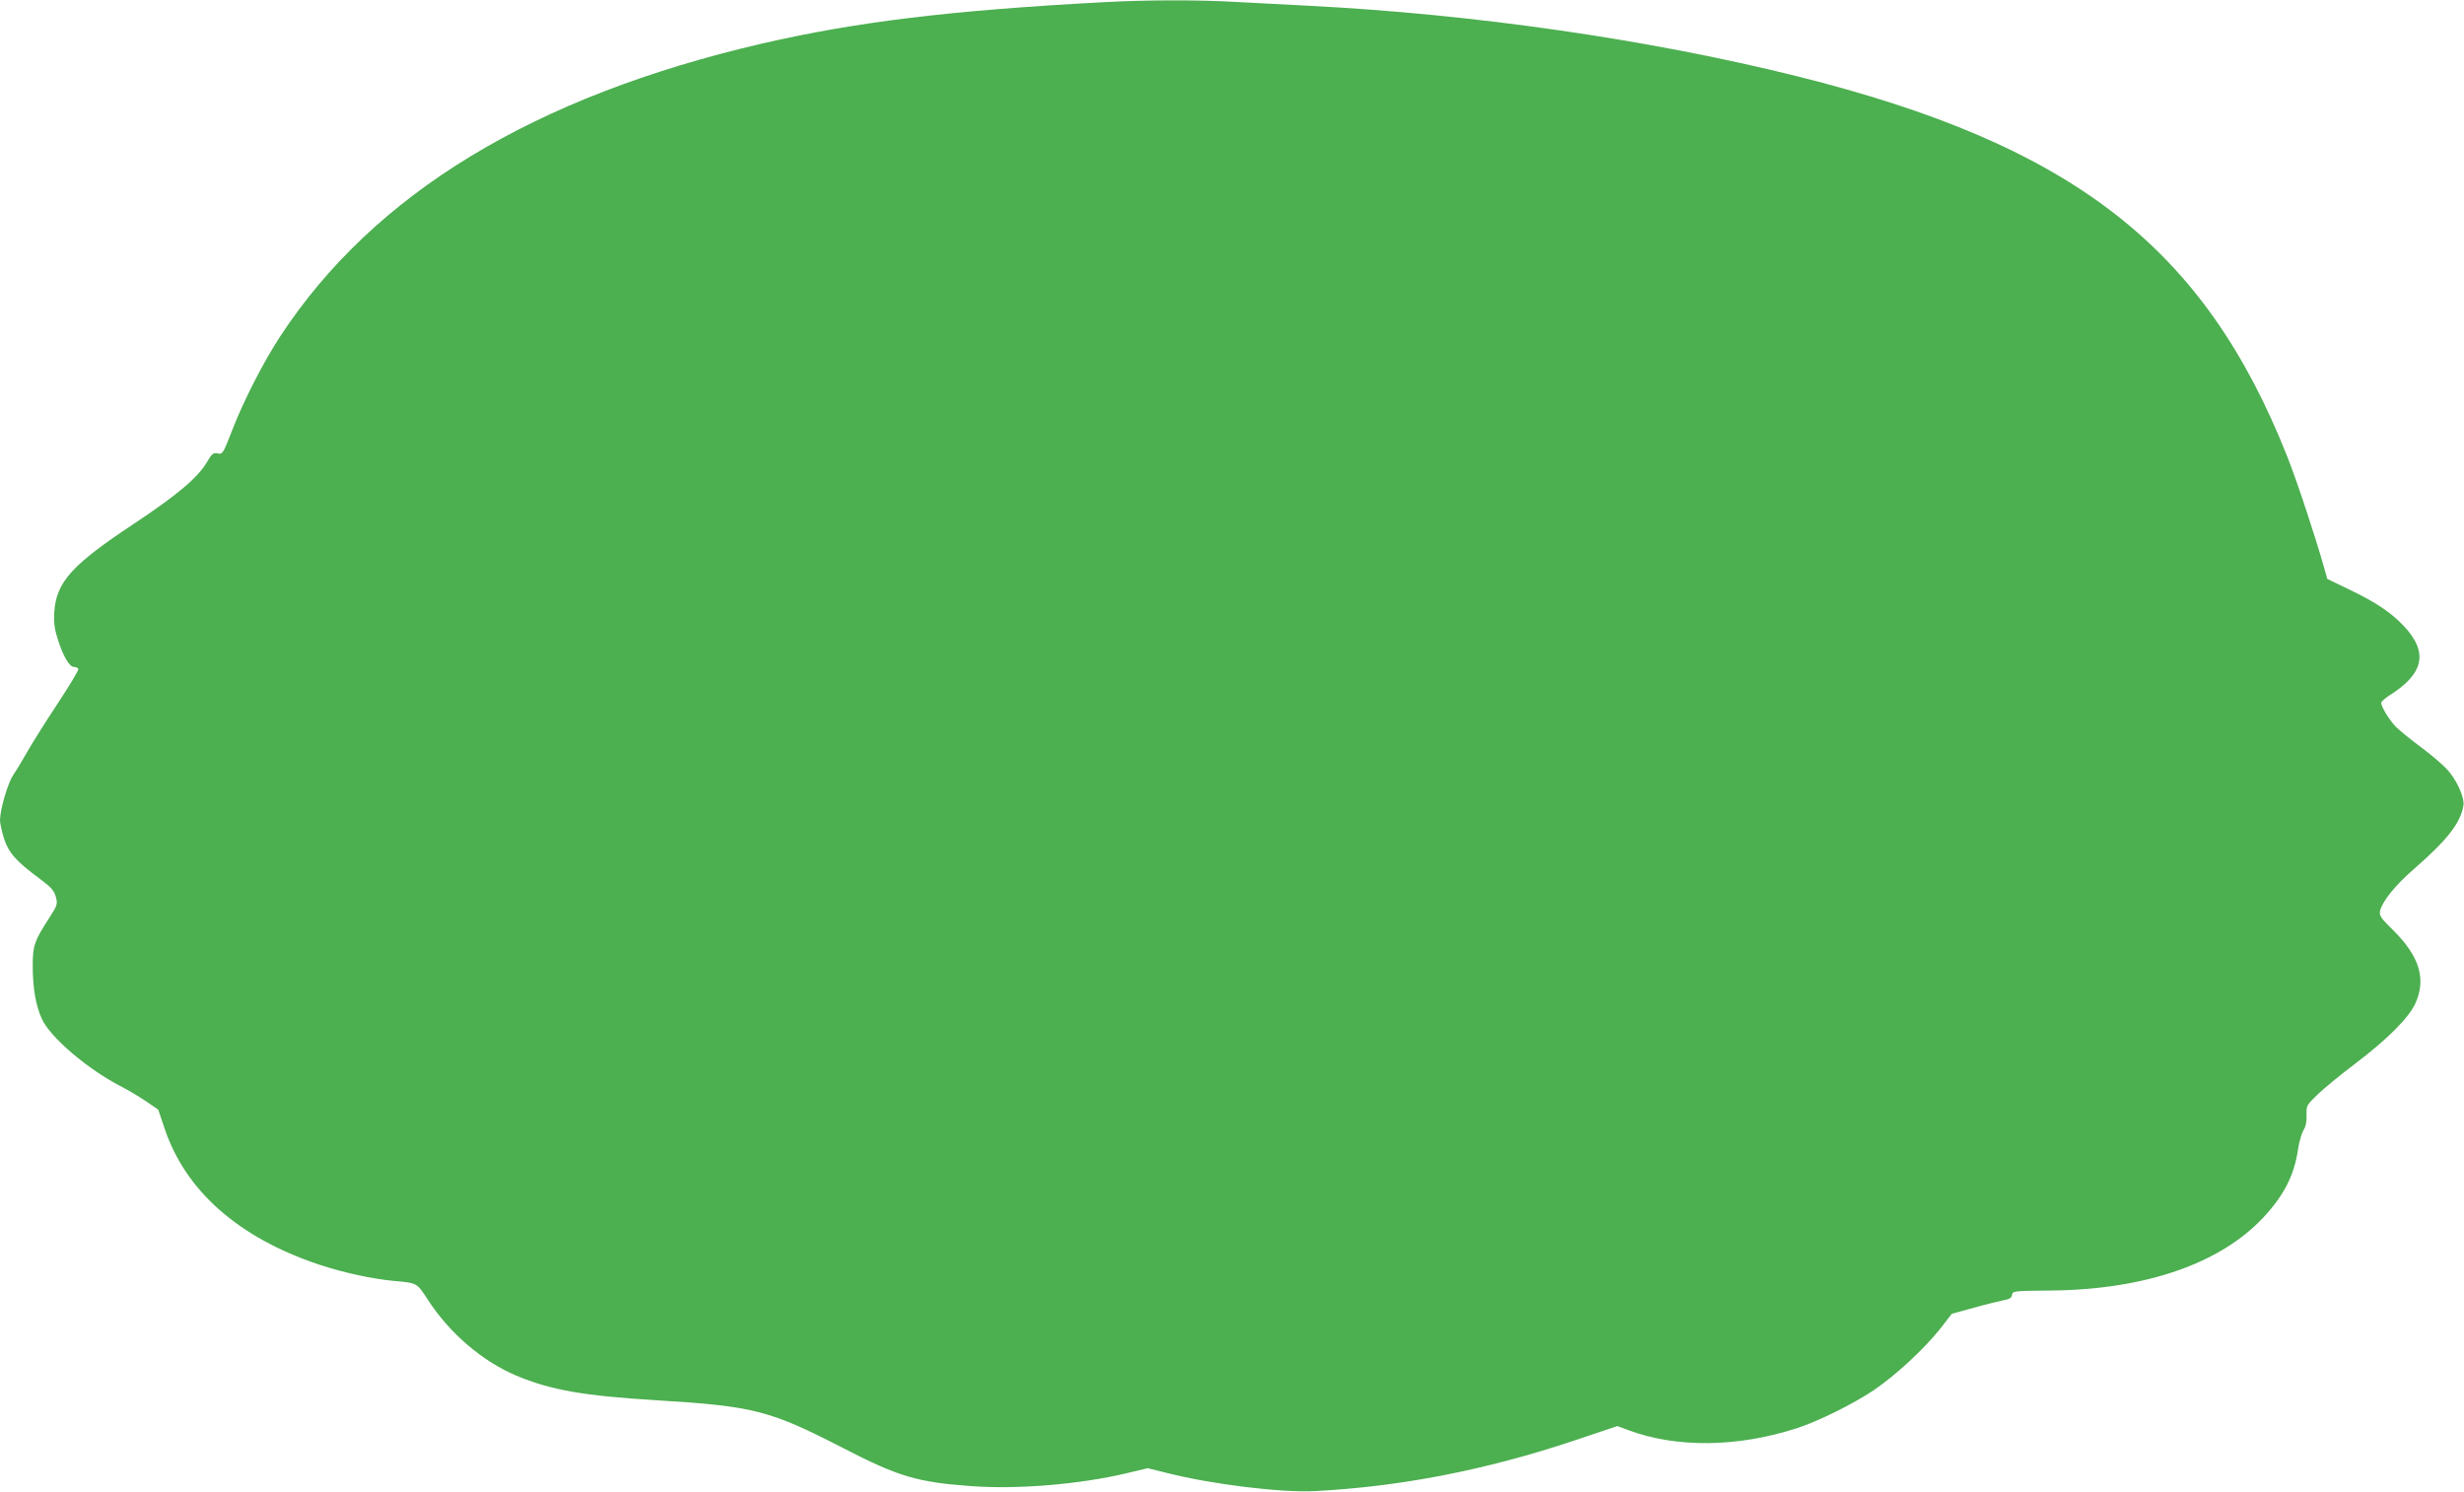 <?xml version="1.0" standalone="no"?>
<!DOCTYPE svg PUBLIC "-//W3C//DTD SVG 20010904//EN"
 "http://www.w3.org/TR/2001/REC-SVG-20010904/DTD/svg10.dtd">
<svg version="1.0" xmlns="http://www.w3.org/2000/svg"
 width="1280pt" height="775pt" viewBox="0 0 1280 775"
 preserveAspectRatio="xMidYMid meet">
<g transform="translate(0,775) scale(0.1,-0.1)"
fill="#4caf50" stroke="none">
<path d="M5740 7739 c-804 -43 -1289 -102 -1780 -215 -1187 -275 -2018 -780
-2504 -1521 -88 -134 -192 -338 -251 -491 -46 -119 -49 -123 -74 -118 -23 5
-30 0 -56 -45 -48 -81 -154 -171 -385 -324 -317 -210 -397 -299 -408 -454 -3
-53 0 -85 17 -138 27 -89 61 -148 85 -148 11 0 21 -5 23 -11 2 -6 -46 -86
-106 -177 -60 -91 -131 -203 -157 -249 -26 -46 -59 -101 -75 -124 -28 -41 -69
-181 -69 -236 0 -16 10 -59 21 -95 24 -74 62 -117 186 -209 59 -44 74 -61 83
-93 10 -38 9 -43 -36 -113 -75 -116 -84 -141 -84 -243 0 -118 15 -206 47 -278
44 -97 240 -264 418 -355 33 -17 89 -50 124 -74 l63 -43 32 -95 c108 -326 384
-570 803 -710 126 -42 275 -74 388 -85 124 -11 120 -9 179 -100 113 -173 281
-317 458 -392 178 -75 350 -105 728 -128 508 -31 588 -52 971 -249 284 -147
385 -177 663 -197 242 -18 565 9 809 67 l109 26 101 -25 c232 -59 594 -103
767 -94 445 23 888 109 1349 263 l223 75 56 -21 c252 -94 571 -90 880 11 108
35 289 125 394 195 116 79 258 210 345 318 l62 80 116 32 c64 18 134 35 155
39 29 5 40 12 42 27 3 21 8 21 198 23 492 4 883 139 1108 380 109 117 162 223
181 361 6 36 18 77 27 92 12 17 17 44 16 78 -1 51 0 52 61 111 34 32 118 101
187 153 168 127 282 240 317 316 58 127 22 245 -114 380 -67 66 -74 77 -69
102 13 51 78 132 177 218 172 150 241 238 256 329 7 43 -38 140 -90 193 -23
24 -83 75 -133 112 -50 37 -108 84 -128 104 -34 35 -76 103 -76 125 0 6 19 22
41 37 182 114 205 225 76 362 -68 71 -143 122 -283 189 l-114 55 -16 56 c-41
148 -141 451 -191 577 -431 1091 -1113 1621 -2548 1979 -767 191 -1676 322
-2535 366 -118 6 -290 15 -382 20 -191 11 -454 11 -678 -1z"/>
</g>
</svg>
